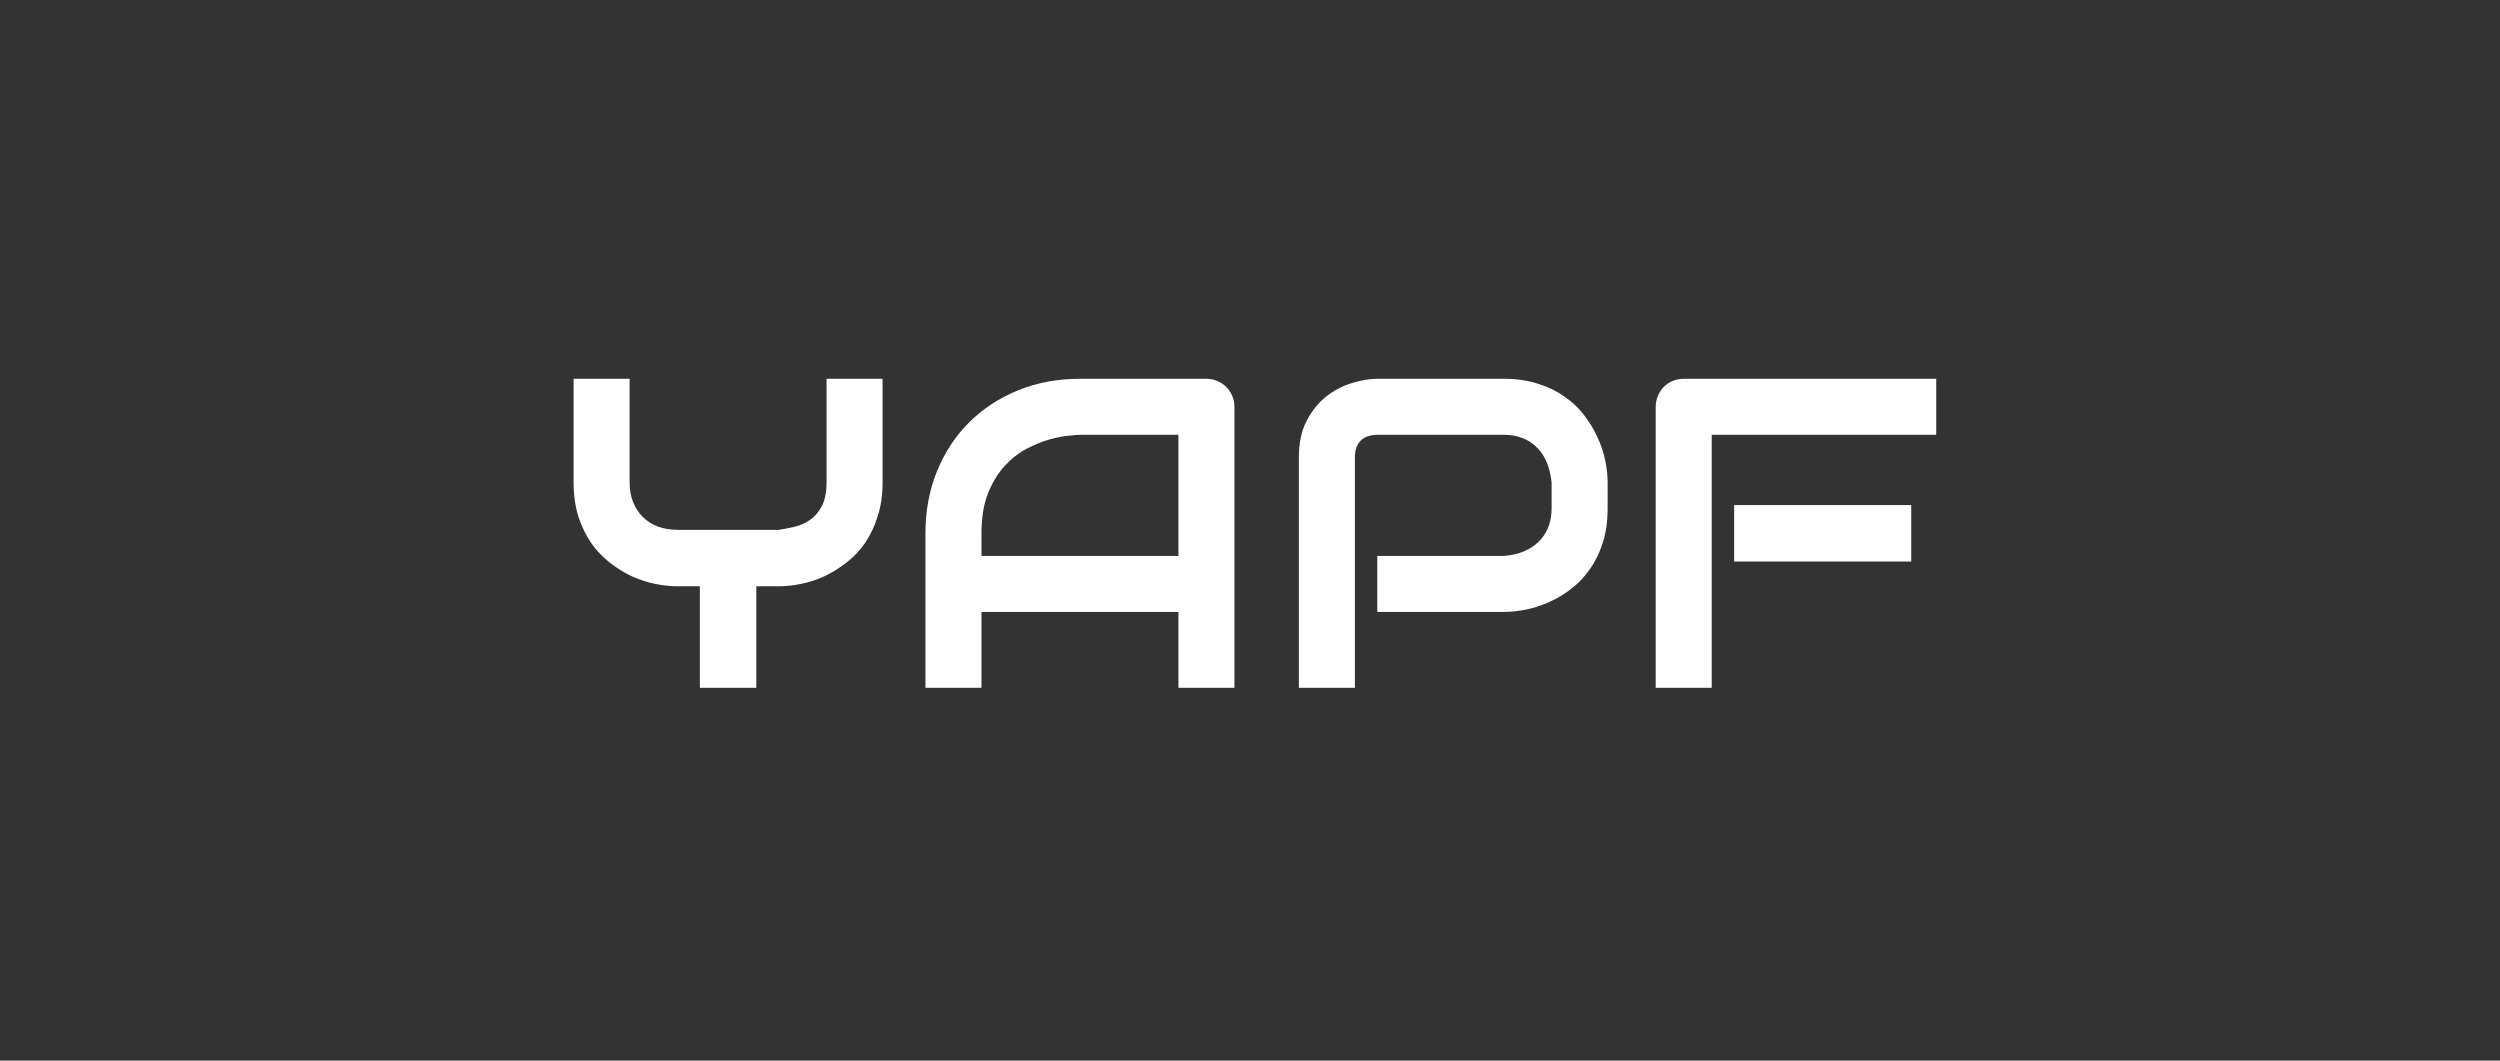 <svg width="231" height="98" viewBox="0 0 231 98" fill="none" xmlns="http://www.w3.org/2000/svg">
<rect x="0" y="0" width="231" height="98" fill="#333333" stroke="none"/>
<path d="M81.55 44.557C81.55 45.738 81.398 46.793 81.092 47.722C80.8 48.651 80.409 49.474 79.918 50.191C79.427 50.894 78.849 51.498 78.186 52.003C77.535 52.507 76.858 52.925 76.155 53.257C75.451 53.576 74.734 53.808 74.004 53.954C73.288 54.1 72.611 54.173 71.974 54.173H69.883V63.55H64.667V54.173H62.596C61.959 54.173 61.276 54.1 60.546 53.954C59.829 53.808 59.112 53.576 58.395 53.257C57.692 52.925 57.015 52.507 56.365 52.003C55.714 51.498 55.137 50.894 54.633 50.191C54.142 49.474 53.743 48.651 53.438 47.722C53.146 46.78 53 45.725 53 44.557V35H58.176V44.557C58.176 45.233 58.283 45.844 58.495 46.388C58.707 46.919 59.006 47.377 59.391 47.762C59.776 48.147 60.24 48.446 60.785 48.658C61.342 48.857 61.959 48.957 62.636 48.957H71.974C72.465 48.877 72.969 48.777 73.487 48.658C74.004 48.525 74.476 48.306 74.9 48.001C75.325 47.696 75.677 47.271 75.956 46.727C76.234 46.182 76.374 45.459 76.374 44.557V35H81.55V44.557Z" fill="white"/>
<path d="M114.062 63.55H108.886V56.542H90.689V63.55H85.512V49.275C85.512 47.191 85.871 45.273 86.587 43.521C87.304 41.769 88.299 40.263 89.574 39.002C90.848 37.741 92.354 36.759 94.093 36.055C95.832 35.352 97.73 35 99.787 35H111.454C111.813 35 112.151 35.066 112.47 35.199C112.788 35.332 113.067 35.518 113.306 35.757C113.545 35.995 113.731 36.274 113.863 36.593C113.996 36.911 114.062 37.25 114.062 37.608V63.55ZM90.689 51.366H108.886V40.176H99.787C99.628 40.176 99.29 40.203 98.772 40.256C98.268 40.296 97.677 40.409 97 40.595C96.336 40.78 95.633 41.066 94.89 41.451C94.146 41.836 93.463 42.367 92.839 43.043C92.215 43.72 91.697 44.57 91.286 45.592C90.888 46.601 90.689 47.828 90.689 49.275V51.366Z" fill="white"/>
<path d="M148.546 46.946C148.546 48.127 148.4 49.182 148.108 50.111C147.816 51.04 147.417 51.863 146.913 52.58C146.422 53.284 145.851 53.888 145.201 54.392C144.551 54.896 143.867 55.308 143.15 55.626C142.447 55.945 141.73 56.177 141 56.323C140.283 56.469 139.606 56.542 138.969 56.542H127.262V51.366H138.969C139.633 51.312 140.23 51.18 140.761 50.967C141.305 50.742 141.77 50.443 142.155 50.072C142.54 49.7 142.838 49.255 143.051 48.738C143.263 48.207 143.369 47.609 143.369 46.946V44.596C143.303 43.946 143.163 43.349 142.951 42.804C142.739 42.26 142.447 41.796 142.075 41.411C141.717 41.026 141.279 40.727 140.761 40.515C140.243 40.289 139.646 40.176 138.969 40.176H127.302C126.612 40.176 126.088 40.356 125.729 40.714C125.371 41.072 125.192 41.59 125.192 42.267V63.55H120.015V42.267C120.015 40.94 120.254 39.812 120.732 38.882C121.223 37.953 121.827 37.203 122.544 36.633C123.274 36.062 124.064 35.65 124.913 35.398C125.763 35.133 126.546 35 127.262 35H138.969C140.137 35 141.186 35.153 142.115 35.458C143.044 35.75 143.86 36.148 144.564 36.653C145.281 37.144 145.884 37.714 146.376 38.365C146.88 39.015 147.291 39.699 147.61 40.415C147.942 41.119 148.181 41.836 148.327 42.566C148.473 43.282 148.546 43.959 148.546 44.596V46.946Z" fill="white"/>
<path d="M176.598 51.883H160.233V46.667H176.598V51.883ZM178.908 40.176H158.162V63.55H152.986V37.608C152.986 37.25 153.052 36.911 153.185 36.593C153.317 36.274 153.497 35.995 153.722 35.757C153.961 35.518 154.24 35.332 154.558 35.199C154.877 35.066 155.222 35 155.594 35H178.908V40.176Z" fill="white"/>
</svg>
